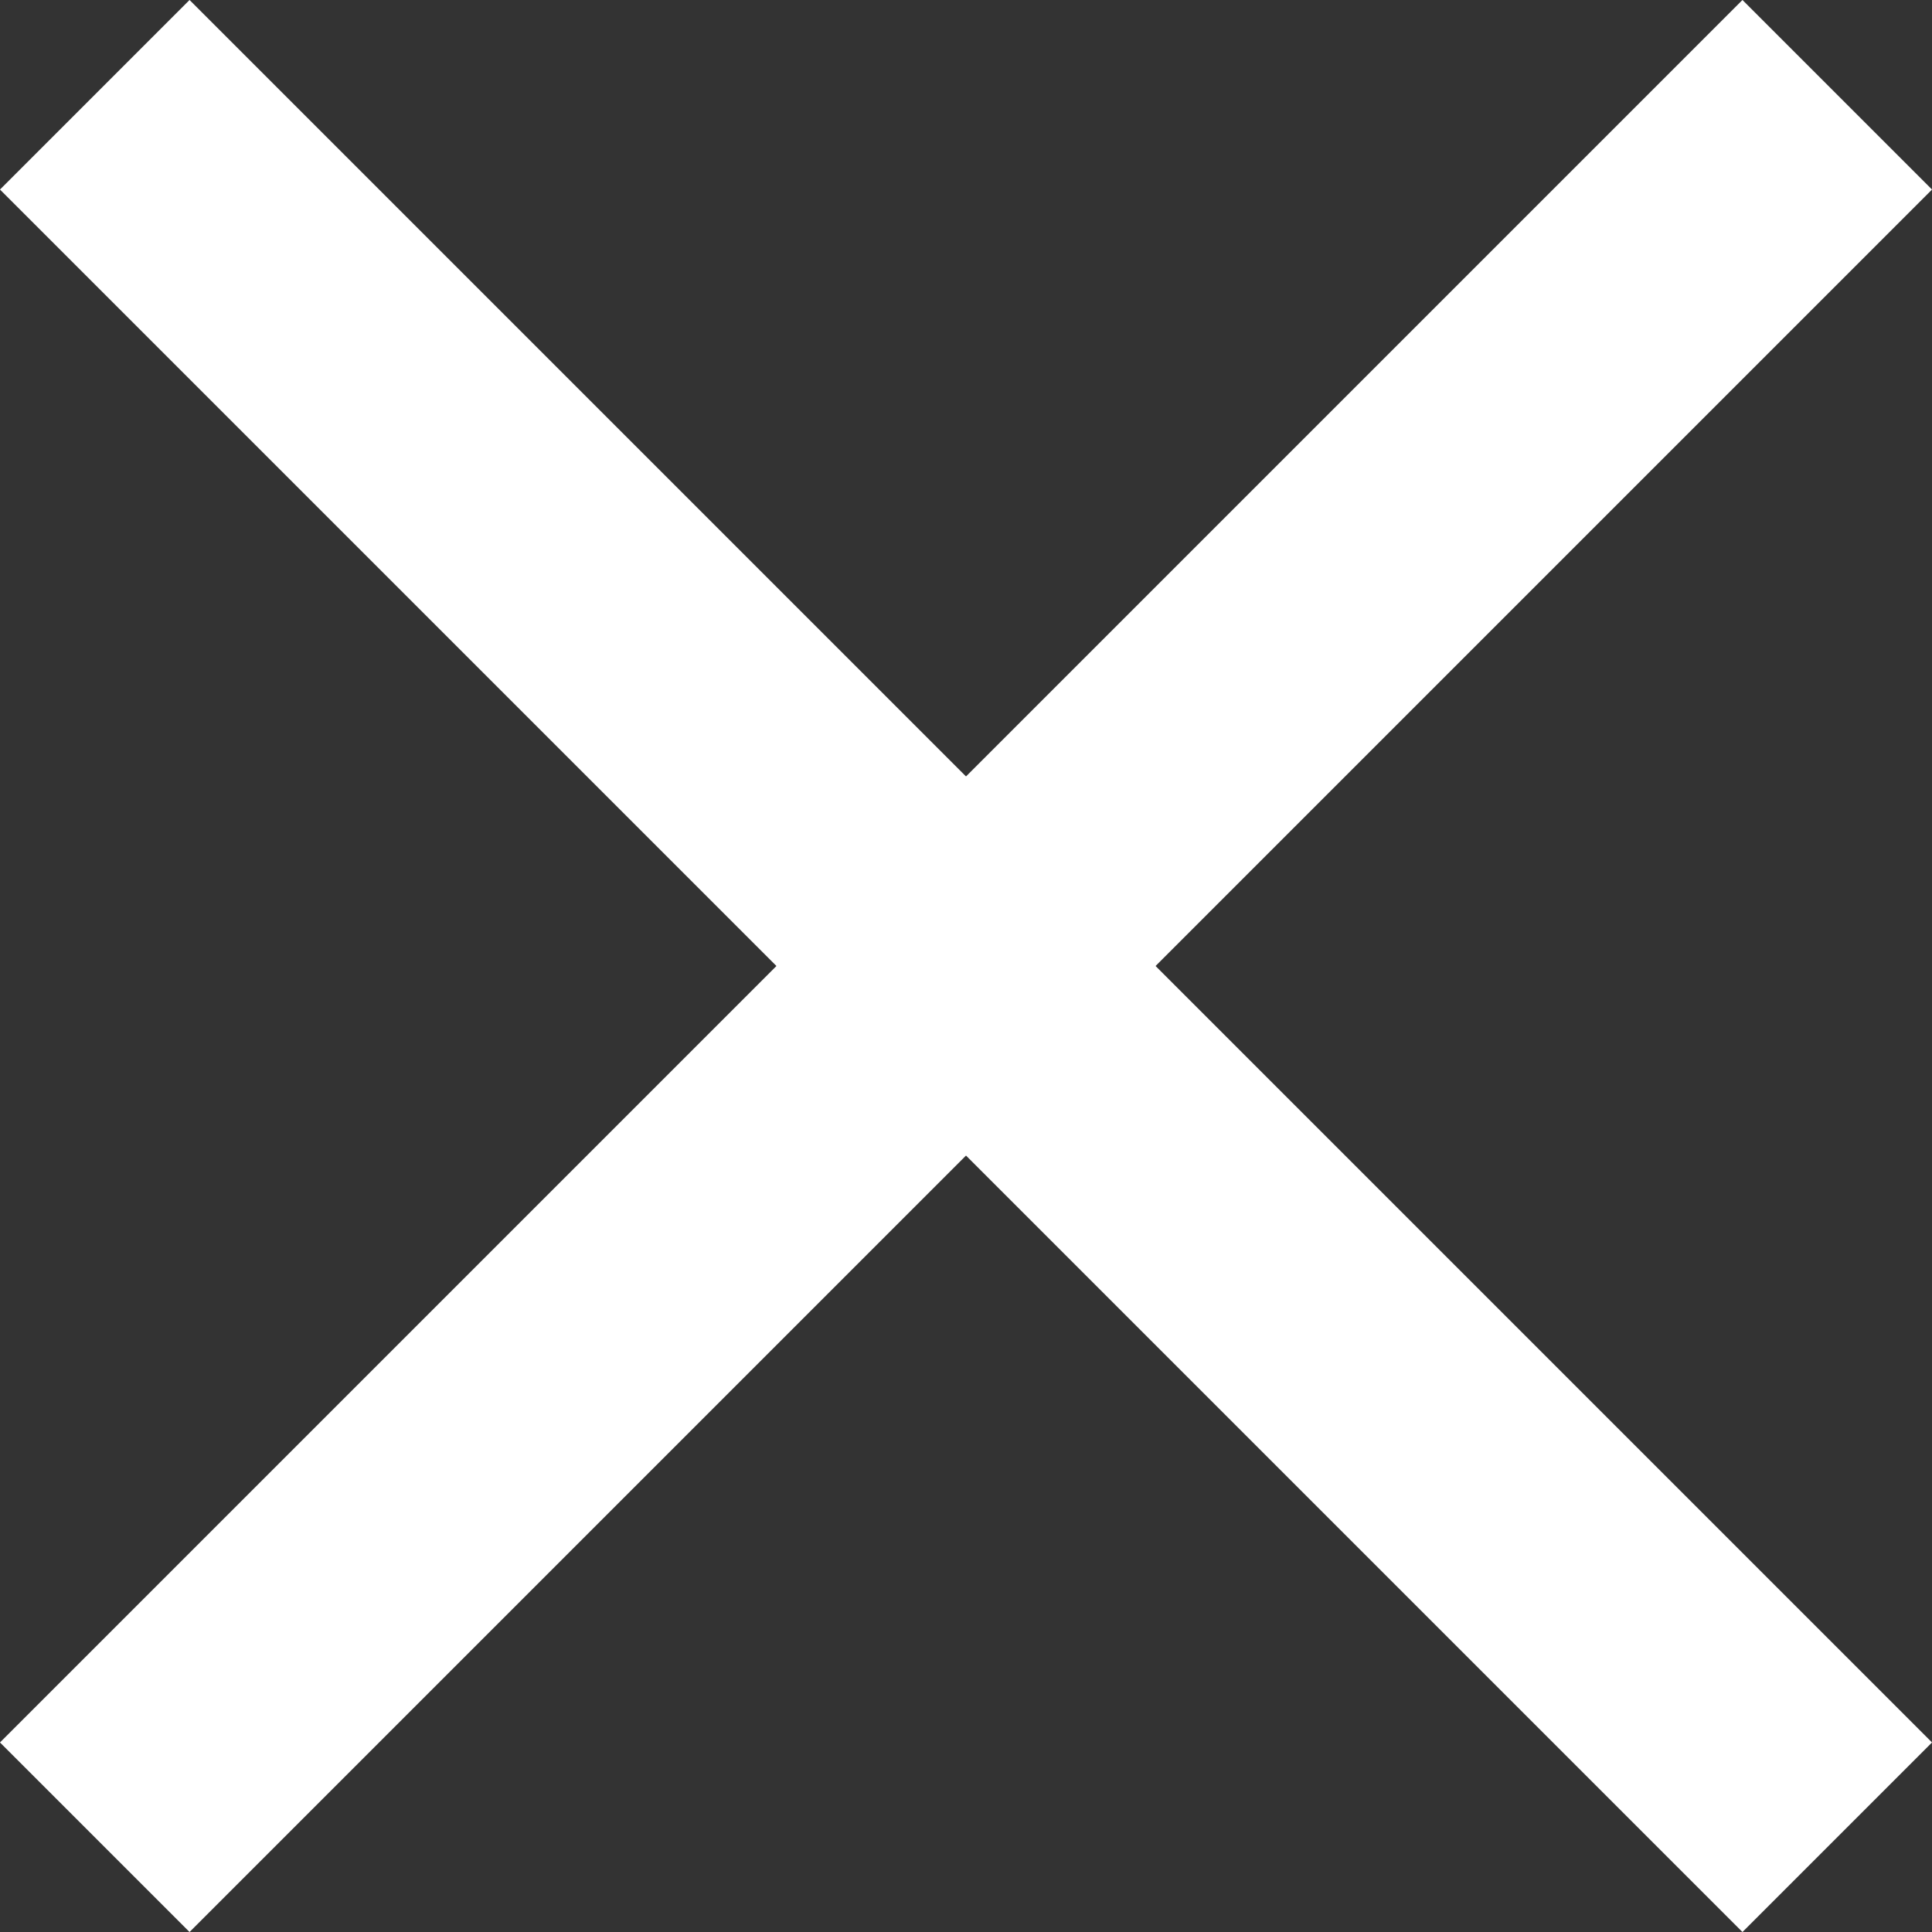 <svg xmlns="http://www.w3.org/2000/svg" width="14.414" height="14.414" viewBox="0 0 14.414 14.414">
  <rect x="0" y="0" width="14.414" height="14.414" fill="#333333" stroke="none"/>
  <g id="Grupo_2030" data-name="Grupo 2030" transform="translate(0.707 0.707)">
    <line id="Linha_86" data-name="Linha 86" x2="13" y2="13" fill="none" stroke="#fff" stroke-width="2"/>
    <line id="Linha_87" data-name="Linha 87" x1="13" y2="13" fill="none" stroke="#fff" stroke-width="2"/>
  </g>
</svg>
